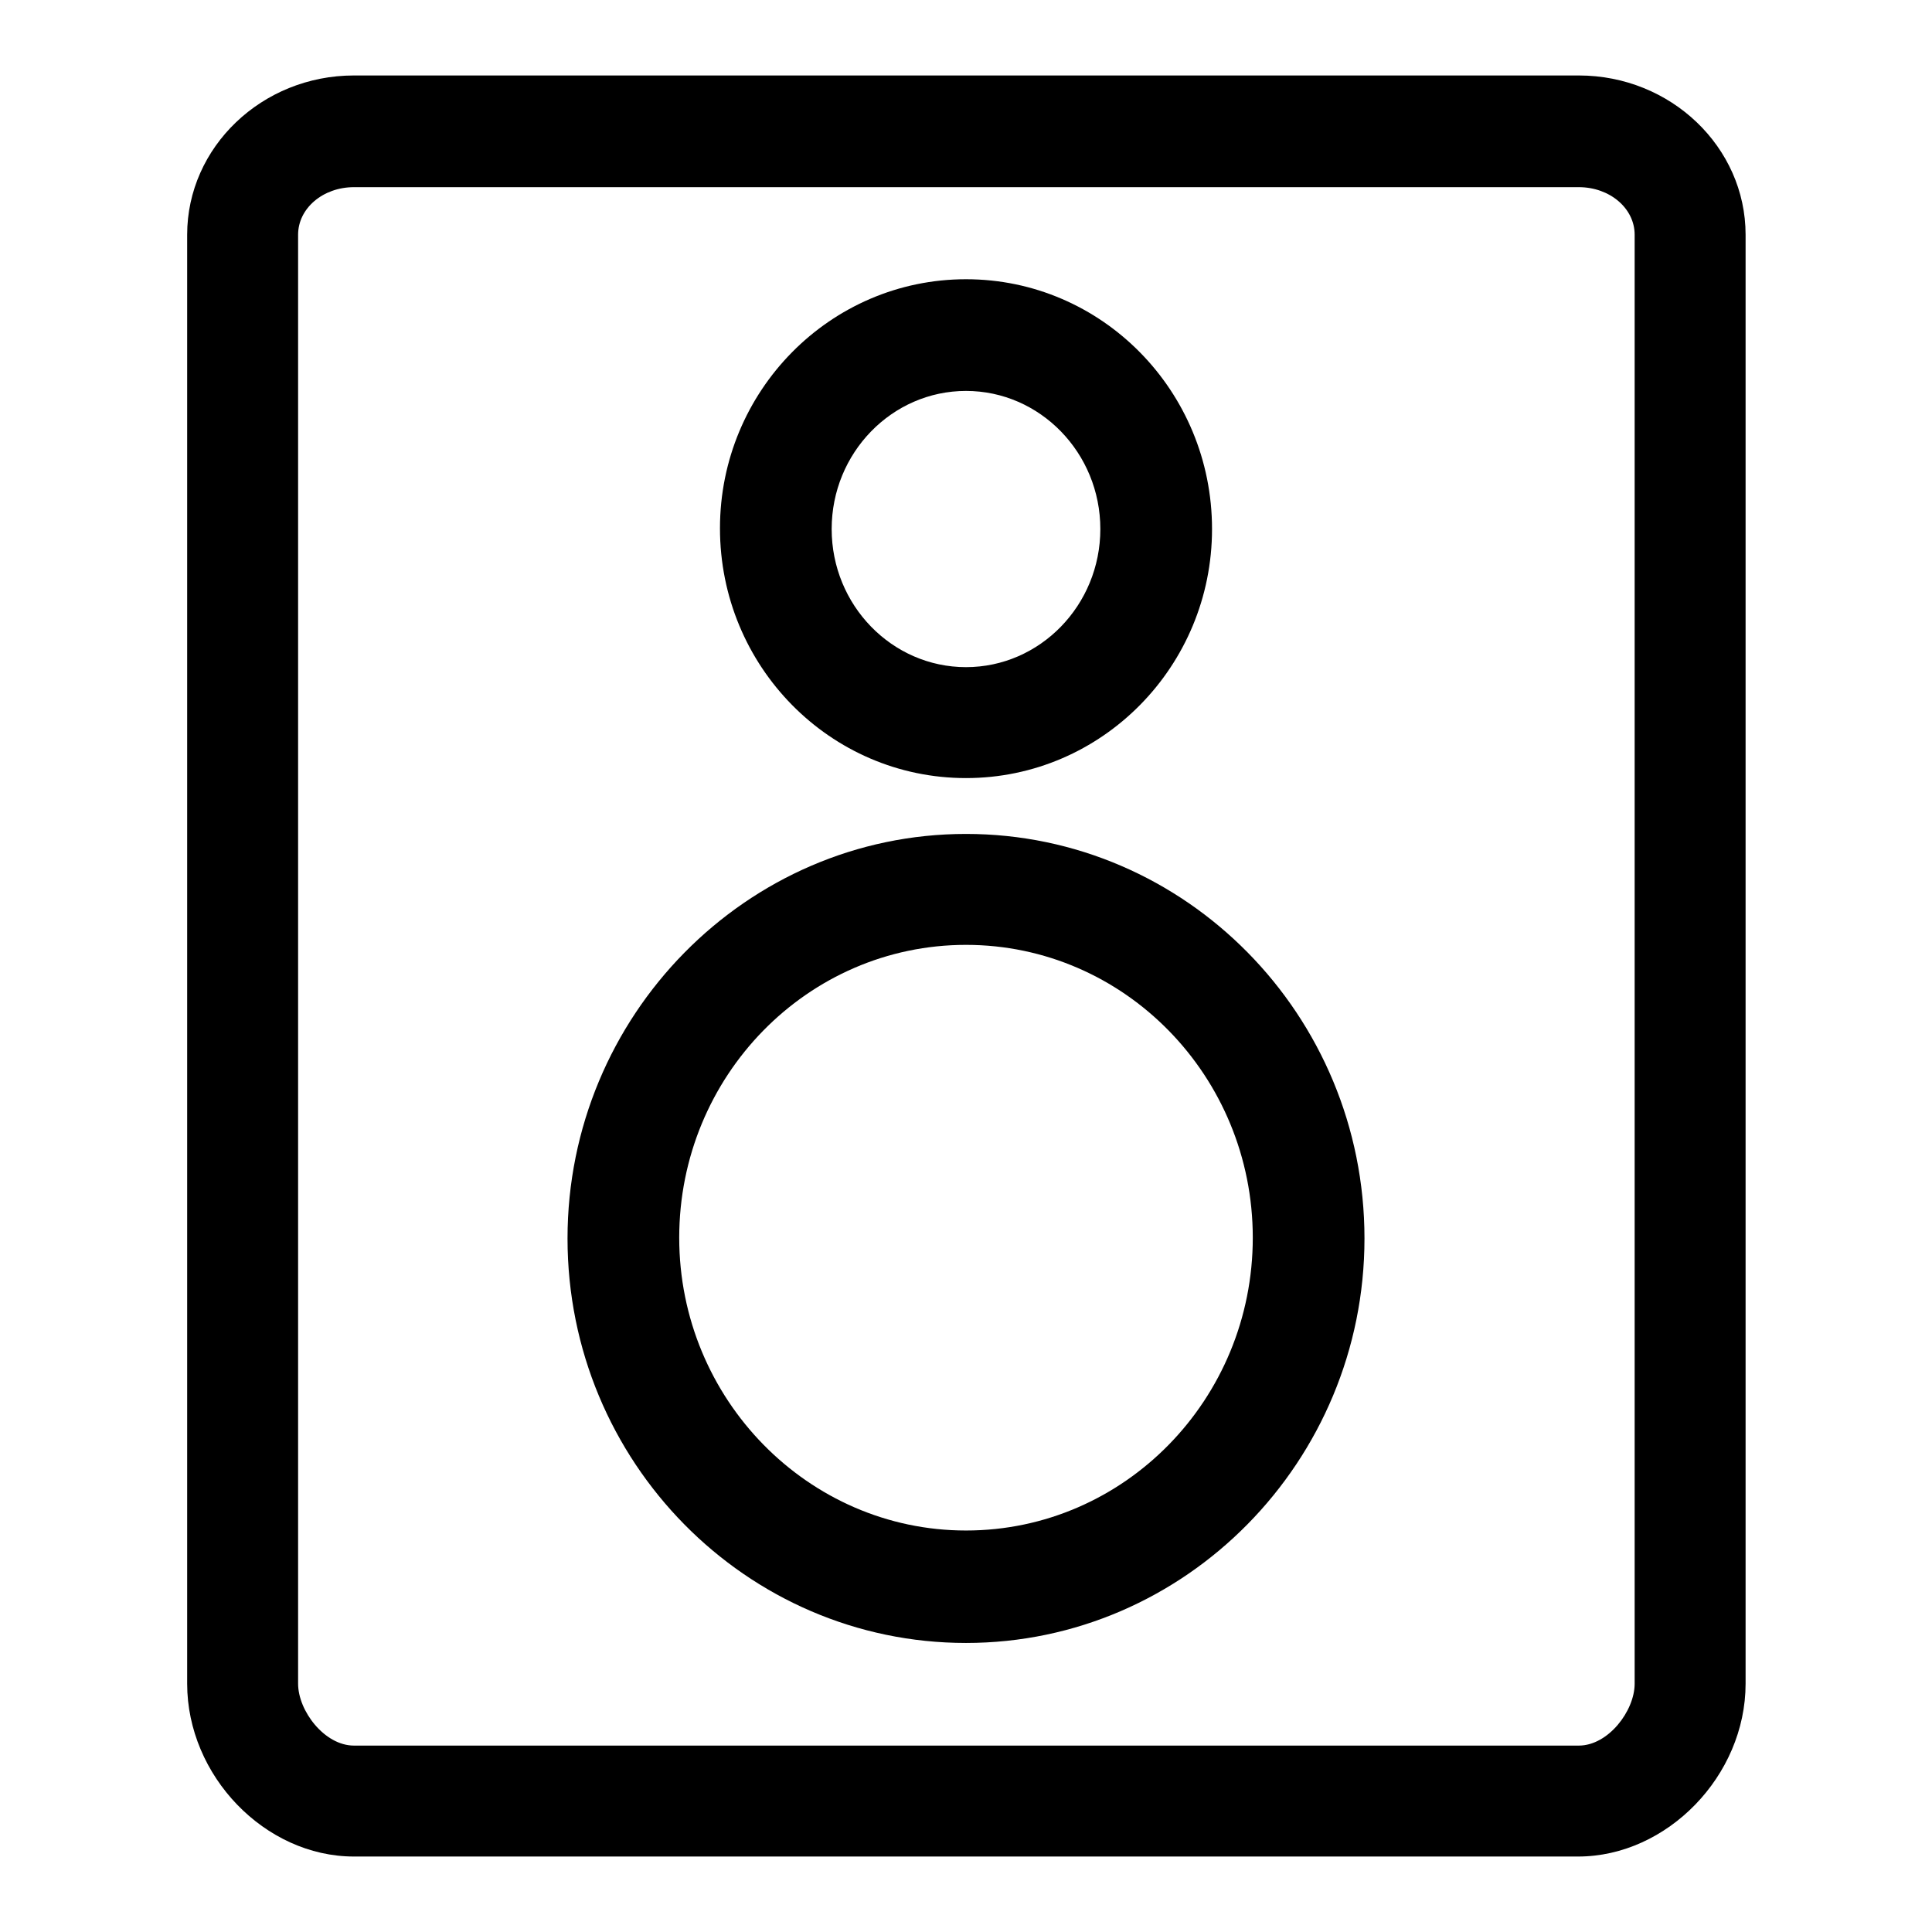 <?xml version="1.0" encoding="utf-8"?>
<!-- Svg Vector Icons : http://www.onlinewebfonts.com/icon -->
<!DOCTYPE svg PUBLIC "-//W3C//DTD SVG 1.1//EN" "http://www.w3.org/Graphics/SVG/1.1/DTD/svg11.dtd">
<svg version="1.1" xmlns="http://www.w3.org/2000/svg" xmlns:xlink="http://www.w3.org/1999/xlink" x="0px" y="0px" viewBox="0 0 256 256" enable-background="new 0 0 256 256" xml:space="preserve">
<g><g><path fill="#000000" d="M128,103.1c-18,0-32.6-14.8-32.6-33.1c0-18.2,14.6-33,32.6-33c18,0,32.6,14.8,32.6,33.1C160.6,88.3,146,103.1,128,103.1z M128,51.8c-9.8,0-17.8,8.2-17.8,18.3s8,18.3,17.8,18.3c9.8,0,17.8-8.2,17.8-18.3S137.8,51.8,128,51.8z"/><path fill="#000000" d="M128,217.7c-29.1,0-52.8-24-52.8-53.6c0-29.5,23.7-53.6,52.8-53.6s52.8,24,52.8,53.6C180.8,193.6,157.1,217.7,128,217.7z M128,125.2c-21,0-38,17.4-38,38.8s17.1,38.8,38,38.8c21,0,38-17.4,38-38.8S149,125.2,128,125.2z"/><path fill="#000000" d="M209.1,246H46.9c-11.8,0-22.1-10.7-22.1-22.9v-192c0-11.6,9.9-21.1,22.1-21.1h162.3c12.2,0,22.1,9.5,22.1,21.1v192C231.3,235.3,220.9,246,209.1,246z M46.9,24.8c-4.1,0-7.4,2.8-7.4,6.3v192c0,3.6,3.5,8.2,7.4,8.2h162.3c3.9,0,7.4-4.6,7.4-8.2v-192c0-3.5-3.3-6.3-7.4-6.3H46.9z"/></g></g>
</svg>